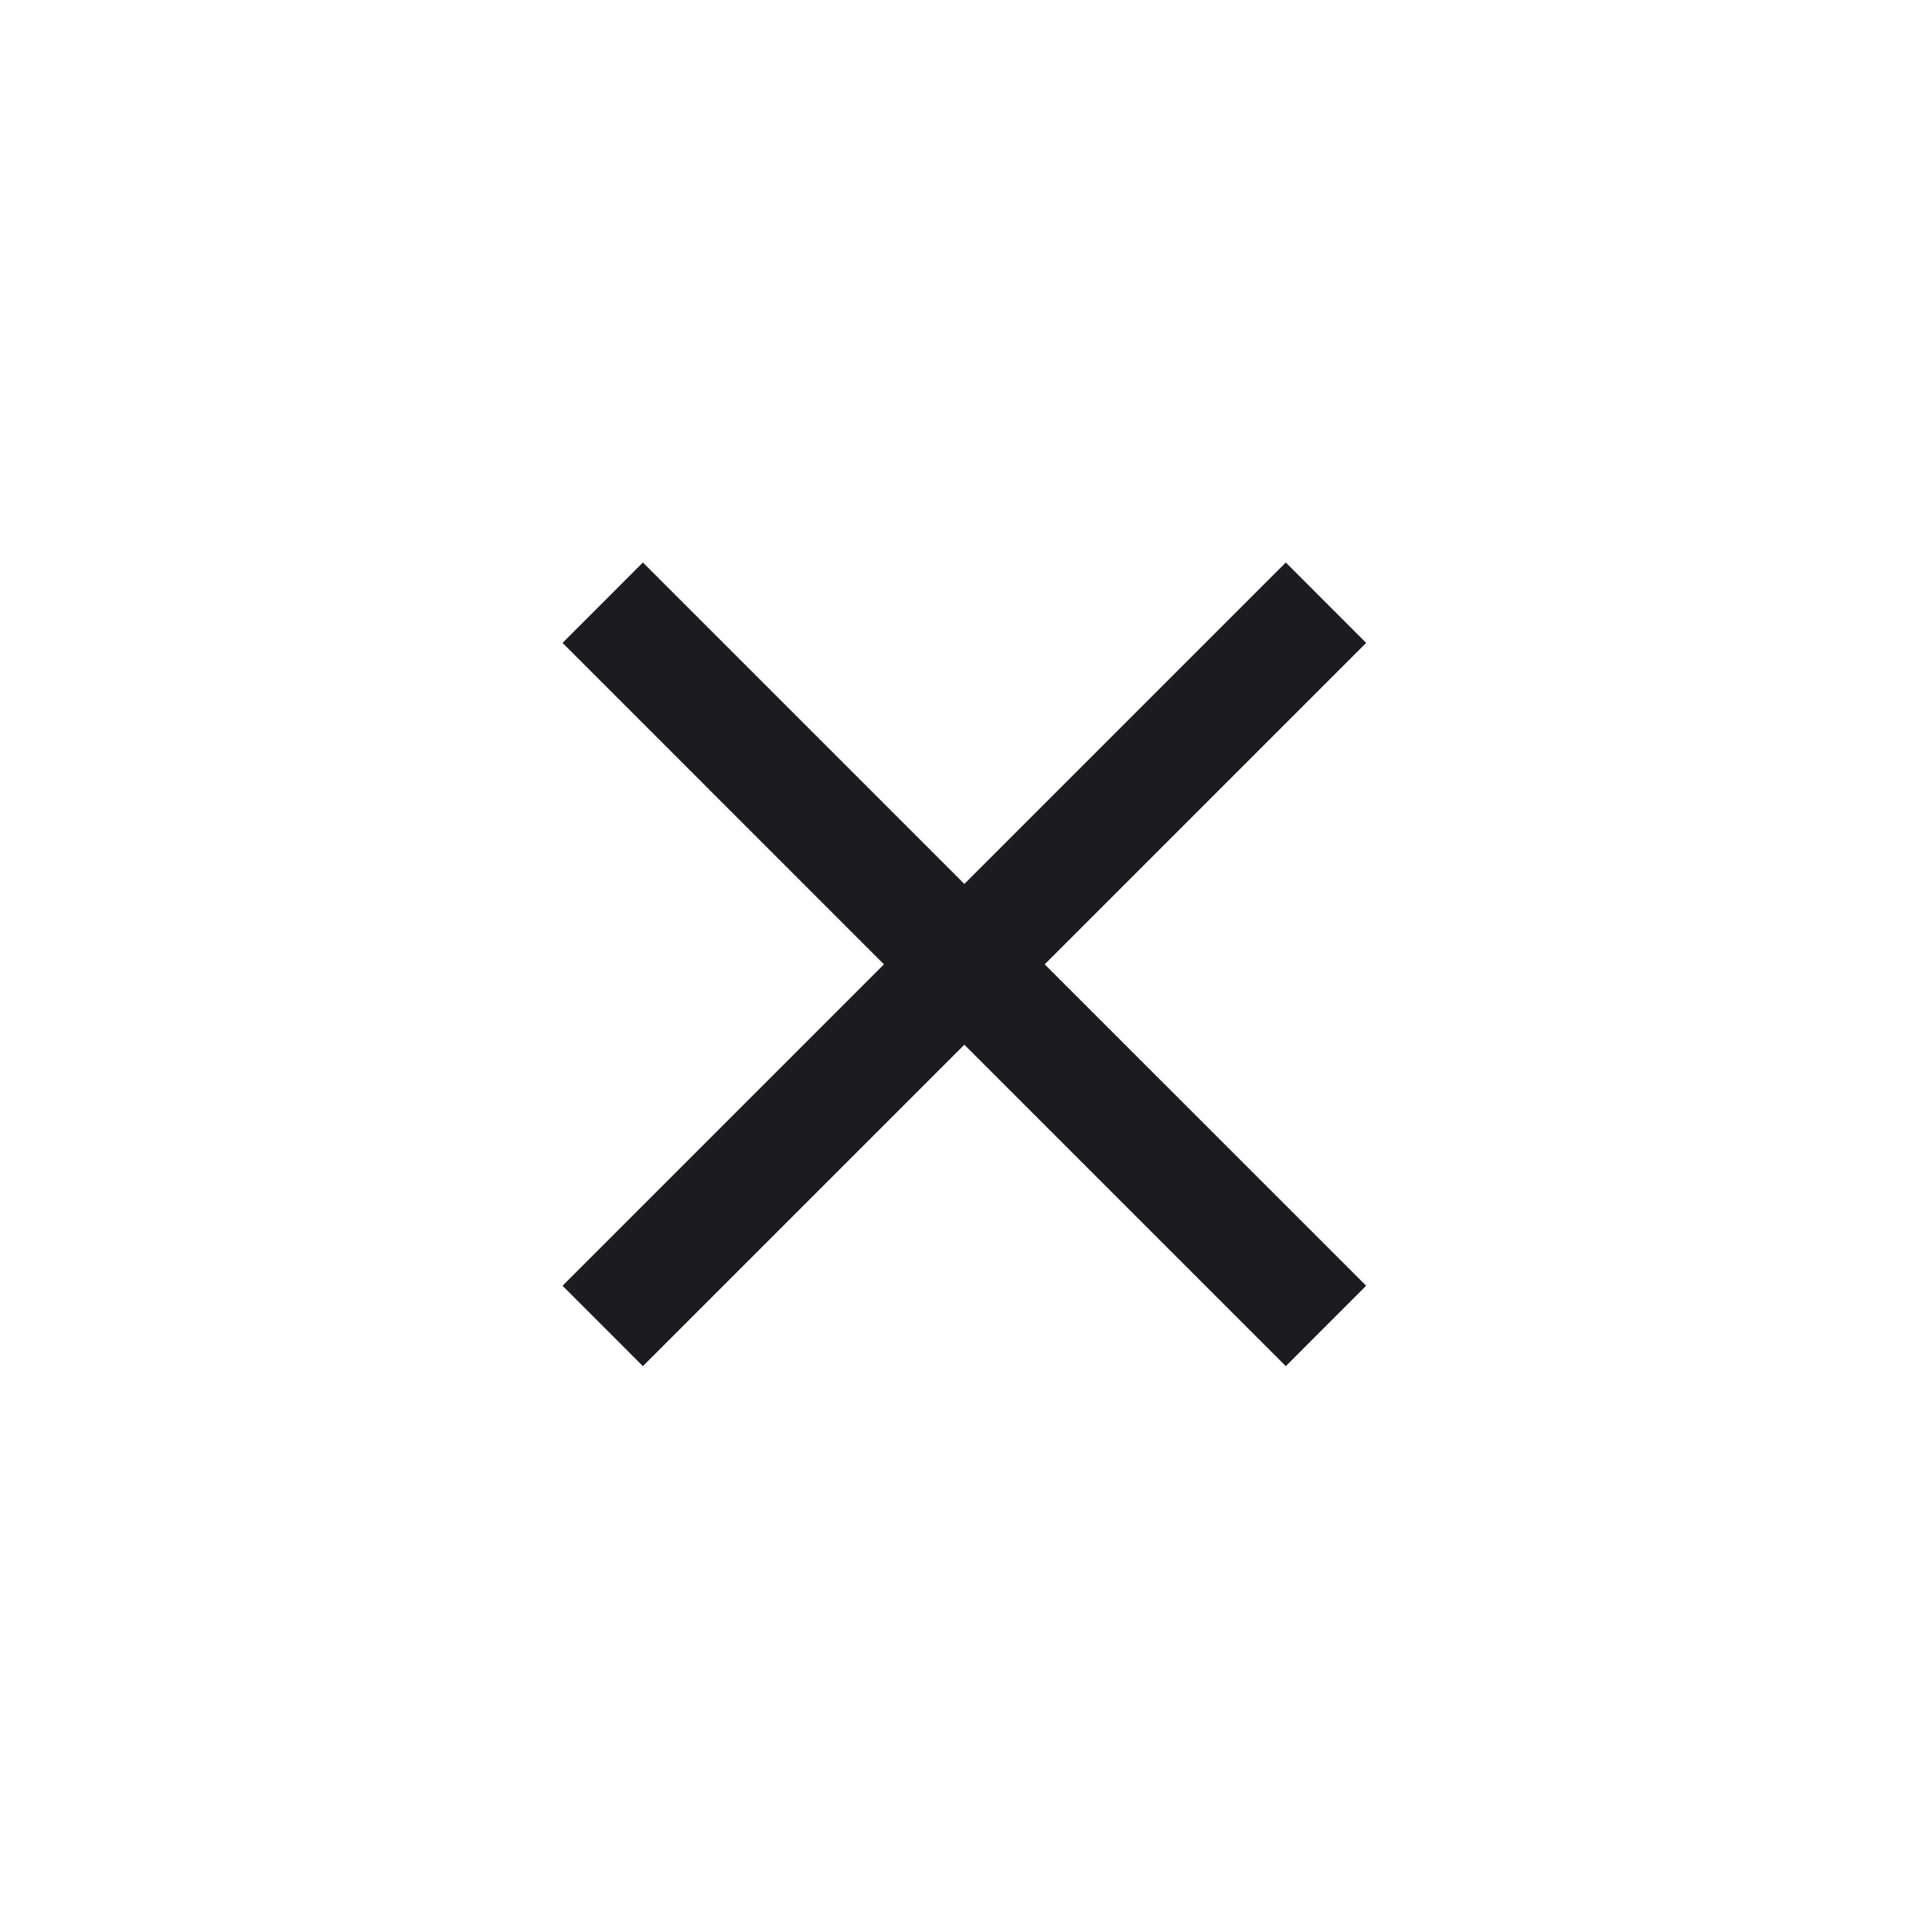 <svg width="34" height="34" viewBox="0 0 34 34" fill="none" xmlns="http://www.w3.org/2000/svg">
<mask id="mask0_23_2633" style="mask-type:alpha" maskUnits="userSpaceOnUse" x="0" y="0" width="34" height="34">
<rect x="16.971" width="24" height="24" transform="rotate(45 16.971 0)" fill="#D9D9D9"/>
</mask>
<g mask="url(#mask0_23_2633)">
<path d="M9.9 22.627L15.556 16.971L9.9 11.314L11.314 9.899L16.971 15.556L22.628 9.899L24.042 11.314L18.385 16.971L24.042 22.627L22.628 24.042L16.971 18.385L11.314 24.042L9.9 22.627Z" fill="#1C1B1F"/>
</g>
</svg>
